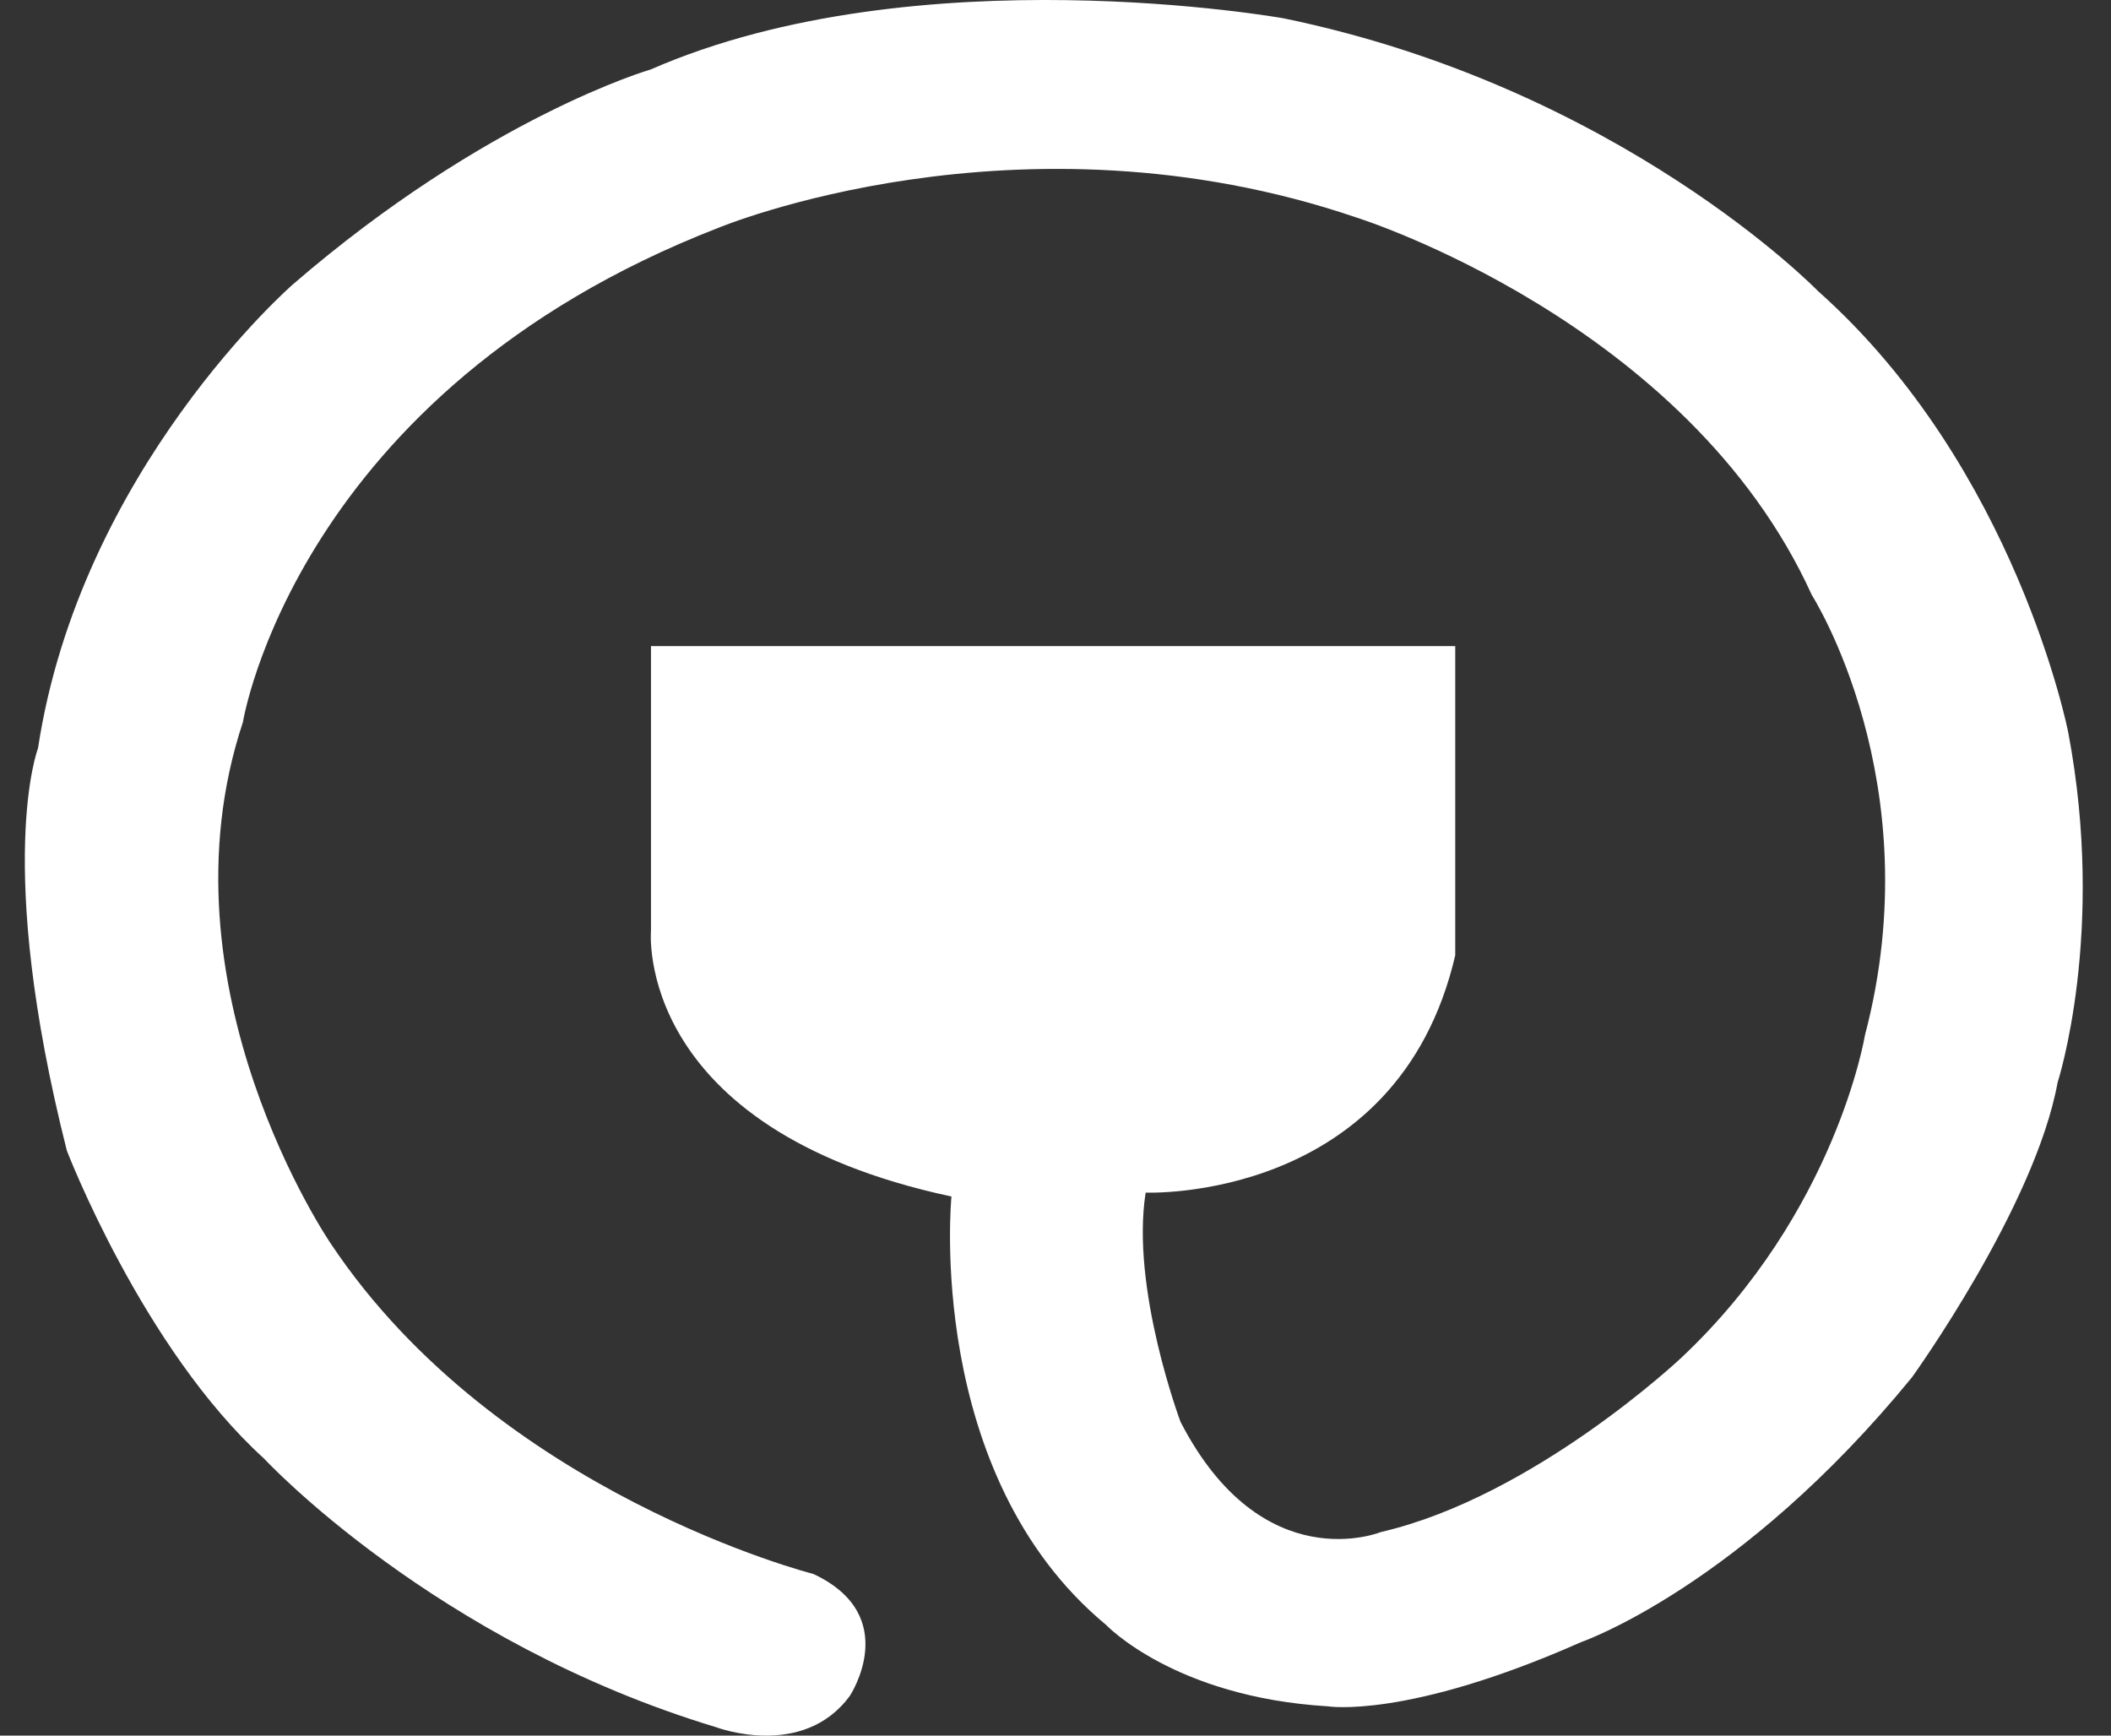 <svg width="45" height="37" viewBox="0 0 45 37" fill="none" xmlns="http://www.w3.org/2000/svg">
<rect x="0" y="0" width="45" height="37" fill="#333333" stroke="none"/>
<path id="Vector" d="M31.021 13.773H13.877V19.836C13.877 19.836 13.489 24.055 20.282 25.507C20.282 25.507 19.7 31.43 23.581 34.642C23.581 34.642 25.037 36.179 28.304 36.375C28.304 36.375 29.986 36.654 33.706 35.006C33.706 35.006 37.102 33.832 40.757 29.362C40.757 29.362 43.377 25.73 43.862 23.076C43.862 23.076 44.897 19.891 44.089 15.617C44.089 15.617 42.989 9.973 38.751 6.202C38.751 6.202 34.546 1.871 27.365 0.391C27.365 0.391 19.562 -1.006 13.873 1.48C13.873 1.48 10.384 2.486 6.244 6.062C6.244 6.062 1.716 10.001 0.81 15.952C0.81 15.952 -0.128 18.383 1.425 24.529C1.425 24.529 3.043 28.748 5.63 31.095C5.63 31.095 9.253 35.006 15.27 36.822C15.27 36.822 17.114 37.52 18.116 36.152C18.116 36.152 19.247 34.447 17.339 33.554C17.339 33.554 10.611 31.849 7.053 26.514C7.053 26.514 3.302 21.038 5.178 15.395C5.178 15.395 6.31 8.355 15.301 4.862C15.301 4.862 21.706 2.18 28.918 4.638C28.918 4.638 35.97 6.845 38.622 12.684C38.622 12.684 41.177 16.679 39.754 22.072C39.754 22.072 39.139 25.843 35.841 28.944C35.841 28.944 32.703 31.906 29.436 32.66C29.436 32.66 26.913 33.694 25.166 30.313C25.166 30.313 24.098 27.464 24.422 25.424C24.422 25.424 29.791 25.648 31.021 20.367V13.774V13.773Z" fill="#ffffff"/>
</svg>
